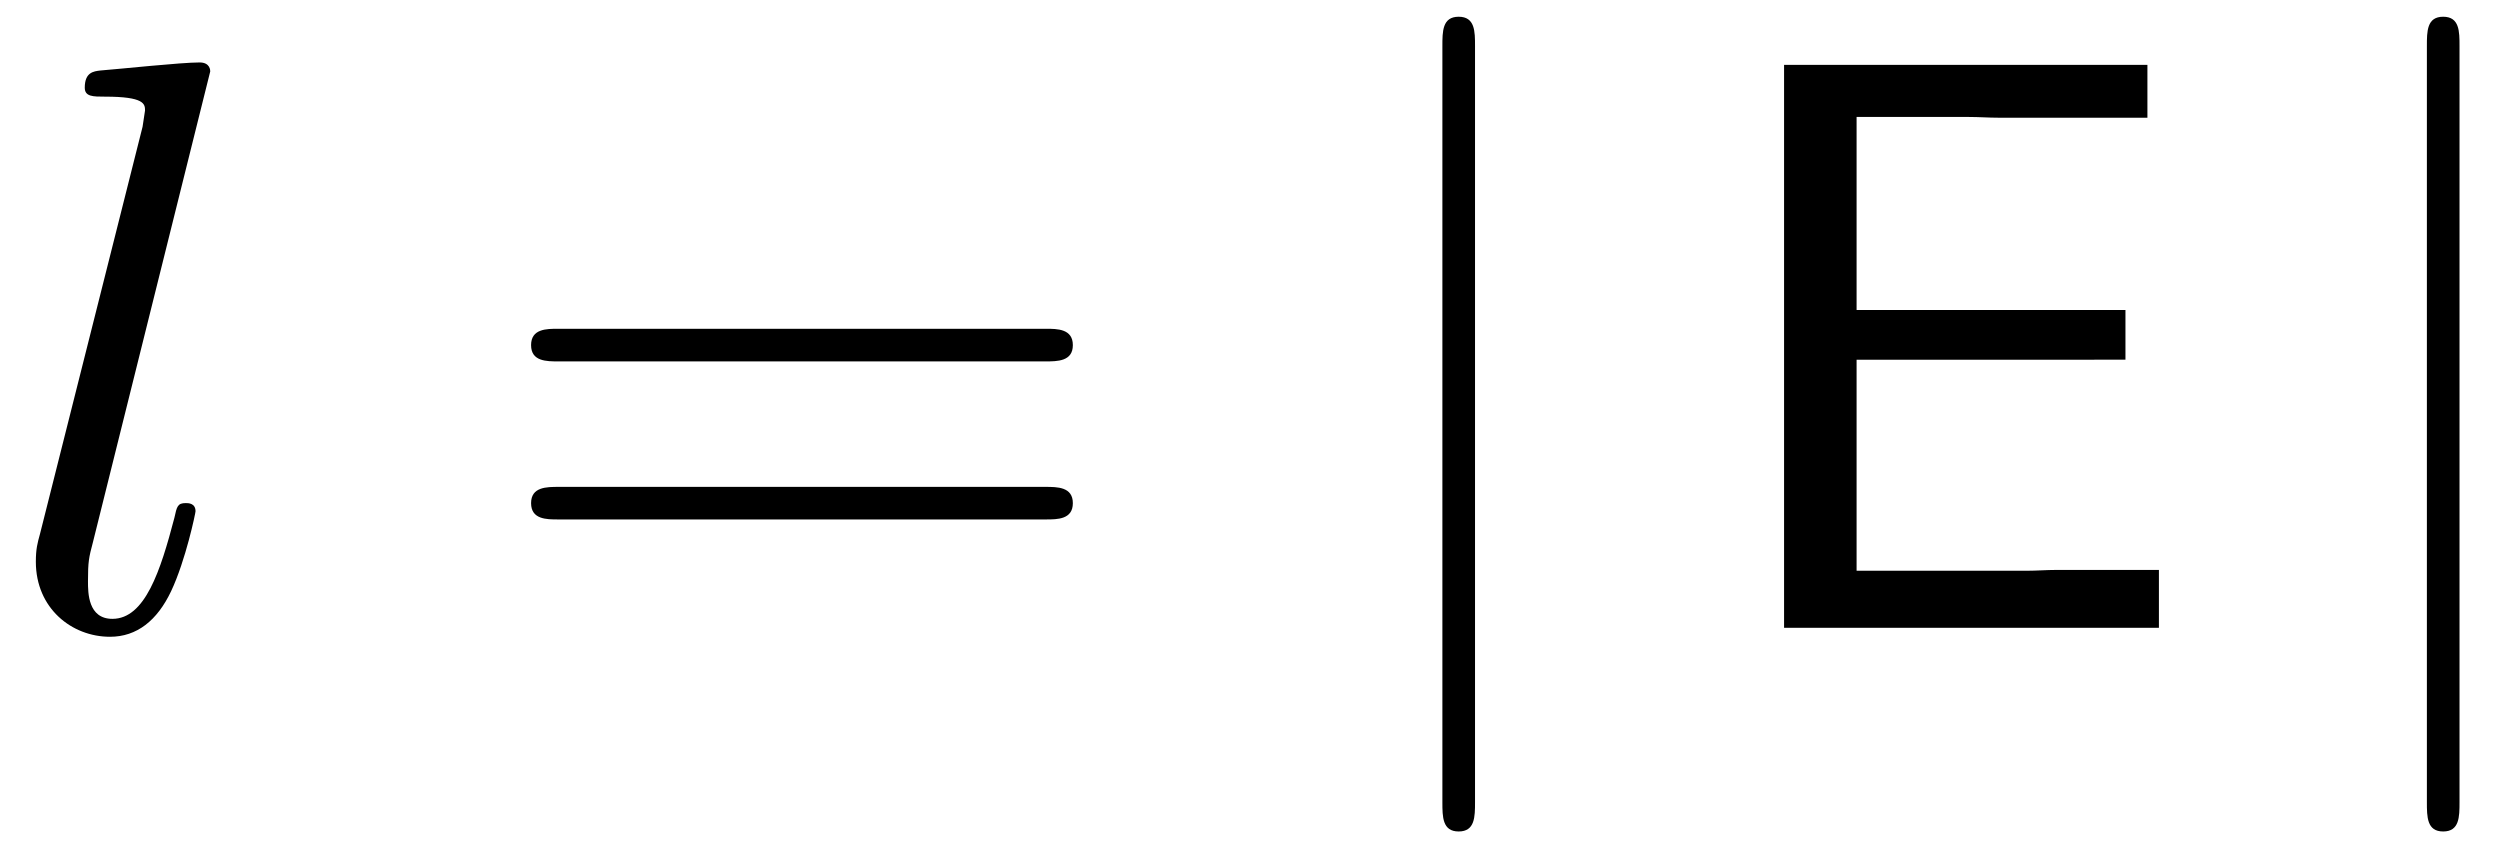 <svg xmlns="http://www.w3.org/2000/svg" xmlns:xlink="http://www.w3.org/1999/xlink" width="56" height="19" viewBox="1872.02 1482.992 33.474 11.357"><defs><path id="g1-106" d="M1.735-7.79c0-.195 0-.392-.219-.392s-.218.197-.218.393V2.335c0 .196 0 .392.218.392s.219-.196.219-.392z"/><path id="g0-69" d="M5.596-3.59v-.665h-3.6V-6.84h1.506c.13 0 .262.01.393.01H5.89v-.708H1.025V0h5.019v-.775H4.669c-.13 0-.262.011-.393.011h-2.28v-2.825z"/><path id="g2-108" d="M2.815-7.45c0-.012 0-.12-.142-.12-.251 0-1.048.086-1.331.108-.087.011-.207.022-.207.23 0 .12.109.12.272.12.524 0 .535.097.535.185l-.033.218L.535-1.255c-.033.12-.055.197-.055.371C.48-.262.96.12 1.473.12c.36 0 .632-.218.818-.61.196-.415.327-1.048.327-1.07 0-.11-.098-.11-.13-.11-.11 0-.12.045-.153.197-.186.71-.393 1.353-.83 1.353-.327 0-.327-.35-.327-.502 0-.262.011-.316.066-.523z"/><path id="g3-61" d="M7.495-3.567c.163 0 .37 0 .37-.218s-.207-.219-.36-.219H.971c-.153 0-.36 0-.36.219s.207.218.37.218zm.01 2.116c.153 0 .36 0 .36-.218s-.207-.218-.37-.218H.982c-.164 0-.371 0-.371.218s.207.218.36.218z"/></defs><g id="page1"><use xlink:href="#g2-108" x="1872.02" y="1491.398"/><use xlink:href="#g3-61" x="1878.52" y="1491.398"/><use xlink:href="#g1-106" x="1890.035" y="1491.398"/><use xlink:href="#g0-69" x="1894.883" y="1491.398"/><use xlink:href="#g1-106" x="1903.217" y="1491.398"/></g><script type="text/ecmascript">if(window.parent.postMessage)window.parent.postMessage(&quot;3.70314|42|14.25|&quot;+window.location,&quot;*&quot;);</script></svg>